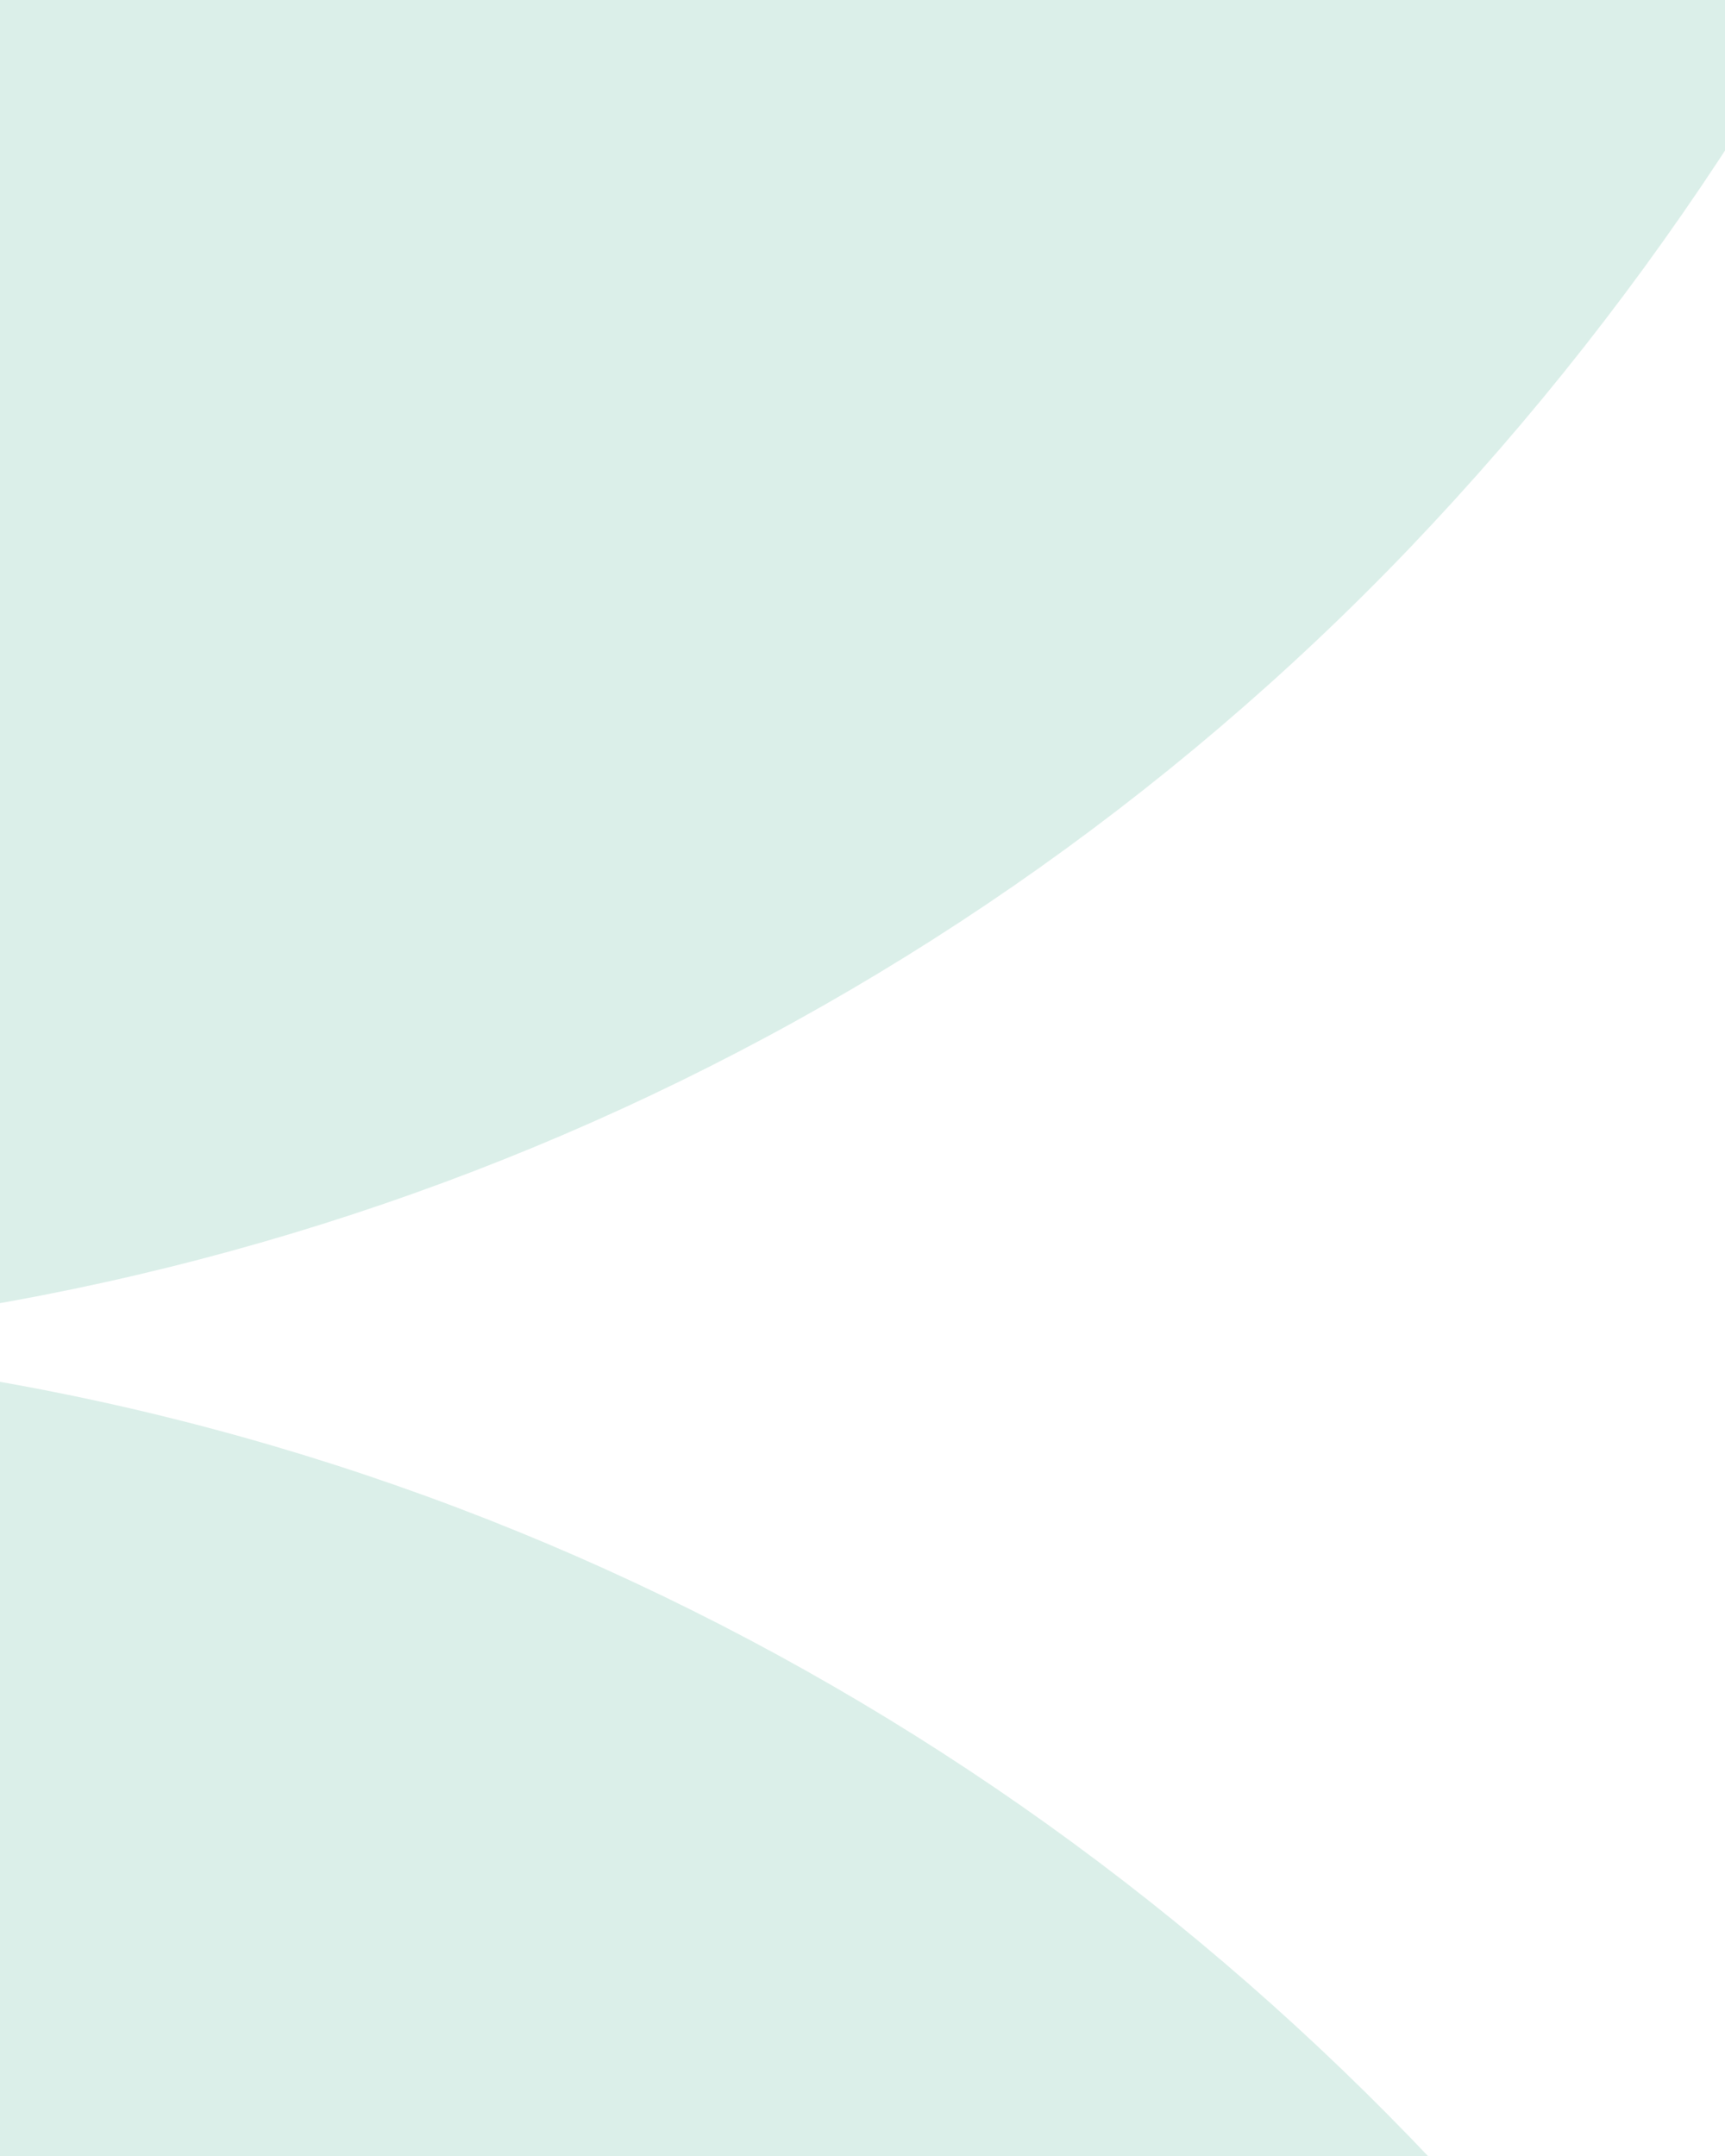 <svg width="320" height="400" viewBox="0 0 320 400" fill="none" xmlns="http://www.w3.org/2000/svg">
<path opacity="0.5" d="M404.267 752.114V757.203H-486.61V752.114C-486.61 474.343 -704.028 249.169 -973.194 249.169C-843.398 248.927 -719.298 195.724 -629.616 101.801C-537.753 6.06 -486.732 -121.555 -487.338 -254.259C-487.459 -532.03 -704.876 -757.203 -974.042 -757.203H-83.164C185.274 -757.203 403.419 -532.03 403.419 -254.259C404.025 -121.676 353.003 5.938 261.383 101.801C171.58 195.603 47.48 248.806 -82.437 249.169C186.001 249.169 404.146 474.343 404.146 752.114" fill="#B8E1D4"/>
</svg>
